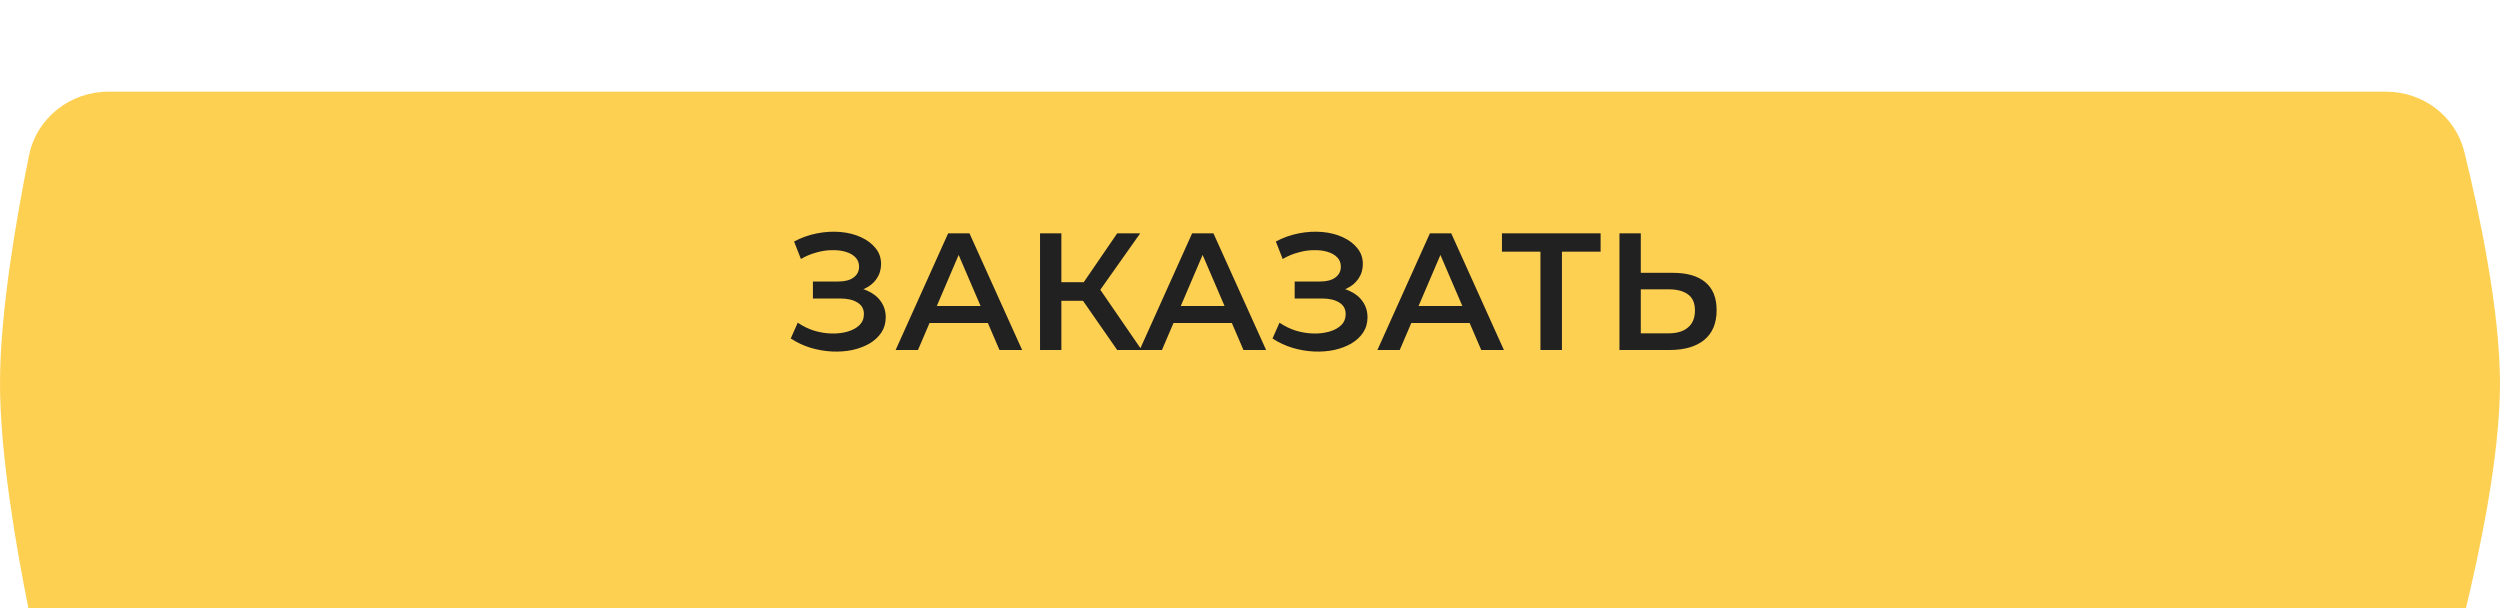 <?xml version="1.0" encoding="UTF-8"?> <svg xmlns="http://www.w3.org/2000/svg" width="300" height="73" viewBox="0 0 300 73" fill="none"> <g filter="url(#filter0_dii_105_969)"> <path d="M3.476 7.676C4.391 3.153 8.403 0 13.017 0H286.317C290.76 0 294.668 2.929 295.726 7.244C297.543 14.656 300 26.289 300 35C300 43.711 297.543 55.344 295.726 62.756C294.668 67.071 290.76 70 286.317 70H13.017C8.403 70 4.391 66.847 3.476 62.325C1.972 54.889 0 43.52 0 35C0 26.48 1.972 15.111 3.476 7.676Z" fill="#FED052"></path> </g> <path d="M94.889 40.62L95.729 38.72C96.329 39.133 96.982 39.453 97.689 39.68C98.409 39.893 99.122 40.007 99.829 40.02C100.535 40.033 101.175 39.953 101.749 39.78C102.335 39.607 102.802 39.347 103.149 39C103.495 38.653 103.669 38.22 103.669 37.7C103.669 37.073 103.409 36.607 102.889 36.3C102.382 35.98 101.689 35.82 100.809 35.82H97.549V33.78H100.609C101.395 33.78 102.002 33.62 102.429 33.3C102.869 32.98 103.089 32.547 103.089 32C103.089 31.547 102.942 31.173 102.649 30.88C102.369 30.587 101.982 30.367 101.489 30.22C101.009 30.073 100.462 30.007 99.849 30.02C99.249 30.02 98.622 30.113 97.969 30.3C97.315 30.473 96.695 30.733 96.109 31.08L95.289 28.98C96.169 28.513 97.089 28.187 98.049 28C99.022 27.813 99.962 27.76 100.869 27.84C101.775 27.92 102.589 28.127 103.309 28.46C104.042 28.793 104.629 29.233 105.069 29.78C105.509 30.313 105.729 30.947 105.729 31.68C105.729 32.347 105.549 32.94 105.189 33.46C104.842 33.967 104.362 34.36 103.749 34.64C103.135 34.92 102.422 35.06 101.609 35.06L101.709 34.42C102.629 34.42 103.429 34.58 104.109 34.9C104.802 35.207 105.335 35.633 105.709 36.18C106.095 36.727 106.289 37.36 106.289 38.08C106.289 38.76 106.115 39.367 105.769 39.9C105.422 40.42 104.949 40.86 104.349 41.22C103.749 41.567 103.062 41.827 102.289 42C101.515 42.16 100.702 42.22 99.849 42.18C98.995 42.14 98.142 41.993 97.289 41.74C96.449 41.487 95.649 41.113 94.889 40.62ZM107.477 42L113.777 28H116.337L122.657 42H119.937L114.517 29.38H115.557L110.157 42H107.477ZM110.377 38.76L111.077 36.72H118.637L119.337 38.76H110.377ZM134.064 42L129.324 35.18L131.424 33.88L137.004 42H134.064ZM124.804 42V28H127.364V42H124.804ZM126.584 36.1V33.86H131.304V36.1H126.584ZM131.664 35.3L129.284 34.98L134.064 28H136.824L131.664 35.3ZM136.754 42L143.054 28H145.614L151.934 42H149.214L143.794 29.38H144.834L139.434 42H136.754ZM139.654 38.76L140.354 36.72H147.914L148.614 38.76H139.654ZM152.701 40.62L153.541 38.72C154.141 39.133 154.794 39.453 155.501 39.68C156.221 39.893 156.934 40.007 157.641 40.02C158.348 40.033 158.988 39.953 159.561 39.78C160.148 39.607 160.614 39.347 160.961 39C161.308 38.653 161.481 38.22 161.481 37.7C161.481 37.073 161.221 36.607 160.701 36.3C160.194 35.98 159.501 35.82 158.621 35.82H155.361V33.78H158.421C159.208 33.78 159.814 33.62 160.241 33.3C160.681 32.98 160.901 32.547 160.901 32C160.901 31.547 160.754 31.173 160.461 30.88C160.181 30.587 159.794 30.367 159.301 30.22C158.821 30.073 158.274 30.007 157.661 30.02C157.061 30.02 156.434 30.113 155.781 30.3C155.128 30.473 154.508 30.733 153.921 31.08L153.101 28.98C153.981 28.513 154.901 28.187 155.861 28C156.834 27.813 157.774 27.76 158.681 27.84C159.588 27.92 160.401 28.127 161.121 28.46C161.854 28.793 162.441 29.233 162.881 29.78C163.321 30.313 163.541 30.947 163.541 31.68C163.541 32.347 163.361 32.94 163.001 33.46C162.654 33.967 162.174 34.36 161.561 34.64C160.948 34.92 160.234 35.06 159.421 35.06L159.521 34.42C160.441 34.42 161.241 34.58 161.921 34.9C162.614 35.207 163.148 35.633 163.521 36.18C163.908 36.727 164.101 37.36 164.101 38.08C164.101 38.76 163.928 39.367 163.581 39.9C163.234 40.42 162.761 40.86 162.161 41.22C161.561 41.567 160.874 41.827 160.101 42C159.328 42.16 158.514 42.22 157.661 42.18C156.808 42.14 155.954 41.993 155.101 41.74C154.261 41.487 153.461 41.113 152.701 40.62ZM165.289 42L171.589 28H174.149L180.469 42H177.749L172.329 29.38H173.369L167.969 42H165.289ZM168.189 38.76L168.889 36.72H176.449L177.149 38.76H168.189ZM184.853 42V29.56L185.473 30.2H180.233V28H192.073V30.2H186.833L187.433 29.56V42H184.853ZM200.775 32.74C202.442 32.74 203.729 33.113 204.635 33.86C205.542 34.607 205.995 35.727 205.995 37.22C205.995 38.793 205.495 39.987 204.495 40.8C203.509 41.6 202.129 42 200.355 42H194.335V28H196.895V32.74H200.775ZM200.235 40C201.235 40 202.009 39.767 202.555 39.3C203.115 38.833 203.395 38.153 203.395 37.26C203.395 36.38 203.122 35.74 202.575 35.34C202.029 34.927 201.249 34.72 200.235 34.72H196.895V40H200.235Z" fill="#212121"></path> <defs> <filter id="filter0_dii_105_969" x="0" y="0" width="300" height="74" filterUnits="userSpaceOnUse" color-interpolation-filters="sRGB"> <feFlood flood-opacity="0" result="BackgroundImageFix"></feFlood> <feColorMatrix in="SourceAlpha" type="matrix" values="0 0 0 0 0 0 0 0 0 0 0 0 0 0 0 0 0 0 127 0" result="hardAlpha"></feColorMatrix> <feOffset dy="3"></feOffset> <feComposite in2="hardAlpha" operator="out"></feComposite> <feColorMatrix type="matrix" values="0 0 0 0 0.533 0 0 0 0 0.345 0 0 0 0 0.129 0 0 0 1 0"></feColorMatrix> <feBlend mode="normal" in2="BackgroundImageFix" result="effect1_dropShadow_105_969"></feBlend> <feBlend mode="normal" in="SourceGraphic" in2="effect1_dropShadow_105_969" result="shape"></feBlend> <feColorMatrix in="SourceAlpha" type="matrix" values="0 0 0 0 0 0 0 0 0 0 0 0 0 0 0 0 0 0 127 0" result="hardAlpha"></feColorMatrix> <feOffset dy="4"></feOffset> <feGaussianBlur stdDeviation="14"></feGaussianBlur> <feComposite in2="hardAlpha" operator="arithmetic" k2="-1" k3="1"></feComposite> <feColorMatrix type="matrix" values="0 0 0 0 1 0 0 0 0 1 0 0 0 0 1 0 0 0 0.4 0"></feColorMatrix> <feBlend mode="normal" in2="shape" result="effect2_innerShadow_105_969"></feBlend> <feColorMatrix in="SourceAlpha" type="matrix" values="0 0 0 0 0 0 0 0 0 0 0 0 0 0 0 0 0 0 127 0" result="hardAlpha"></feColorMatrix> <feOffset dy="4"></feOffset> <feGaussianBlur stdDeviation="2.5"></feGaussianBlur> <feComposite in2="hardAlpha" operator="arithmetic" k2="-1" k3="1"></feComposite> <feColorMatrix type="matrix" values="0 0 0 0 1 0 0 0 0 1 0 0 0 0 1 0 0 0 0.3 0"></feColorMatrix> <feBlend mode="normal" in2="effect2_innerShadow_105_969" result="effect3_innerShadow_105_969"></feBlend> </filter> </defs> </svg> 